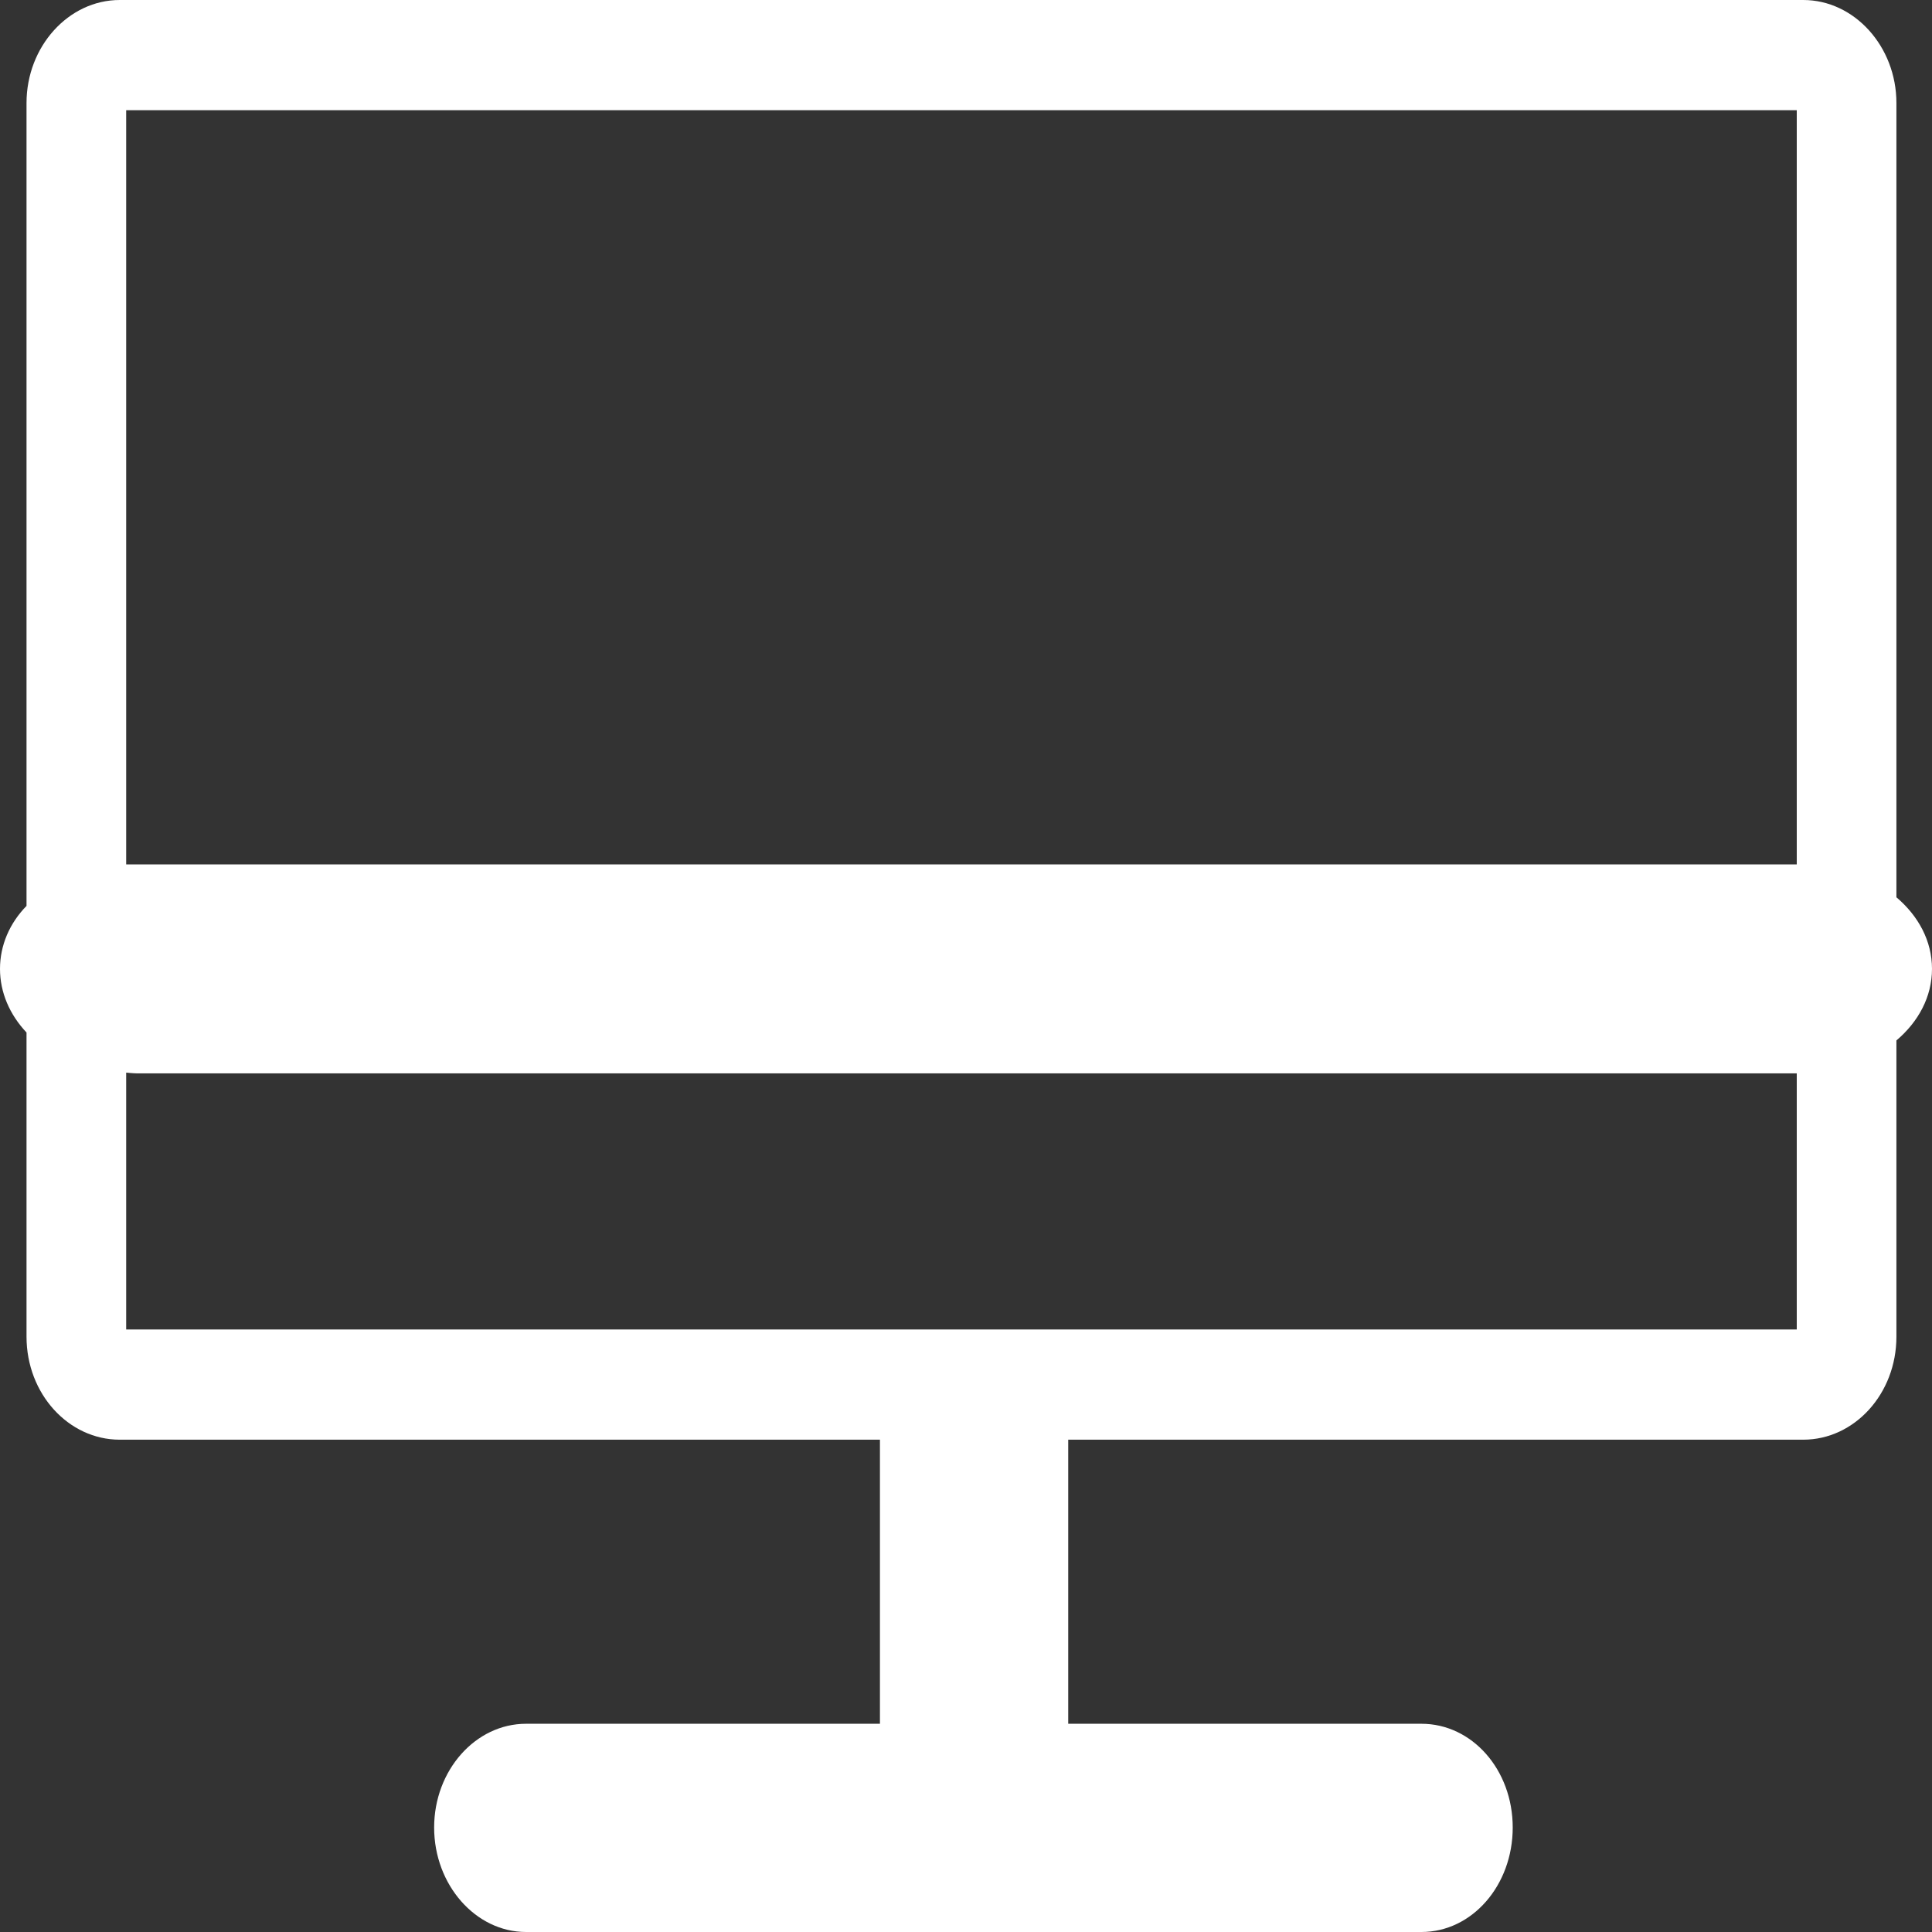 <?xml version="1.0" encoding="UTF-8"?>
<svg xmlns="http://www.w3.org/2000/svg" width="55" height="55" viewBox="0 0 55 55" fill="none">
  <rect x="0" y="0" width="55" height="55" fill="#333333" stroke="none"/>
  <path d="M53.987 25.544V2.933C53.987 1.324 52.79 0 51.335 0H3.408C1.952 0 0.755 1.324 0.755 2.933V25.789C0.276 26.278 0 26.909 0 27.581C0 28.254 0.276 28.885 0.755 29.394V38.052C0.755 39.681 1.952 40.985 3.408 40.985H25.05V49.072H14.975C13.538 49.072 12.359 50.396 12.359 52.026C12.359 53.656 13.538 55 14.975 55H40.467C41.904 55 43.064 53.676 43.064 52.026C43.064 50.376 41.904 49.072 40.467 49.072H30.41V40.985H51.335C52.79 40.985 53.987 39.681 53.987 38.052V29.619C54.613 29.089 55 28.376 55 27.581C55 26.787 54.613 26.074 53.987 25.544ZM3.592 3.137H51.15V24.607H3.886C3.886 24.607 3.684 24.607 3.592 24.607V3.137ZM51.15 37.848H3.592V30.535C3.592 30.535 3.794 30.556 3.886 30.556H51.15V37.848Z" fill="white"></path>
</svg>
